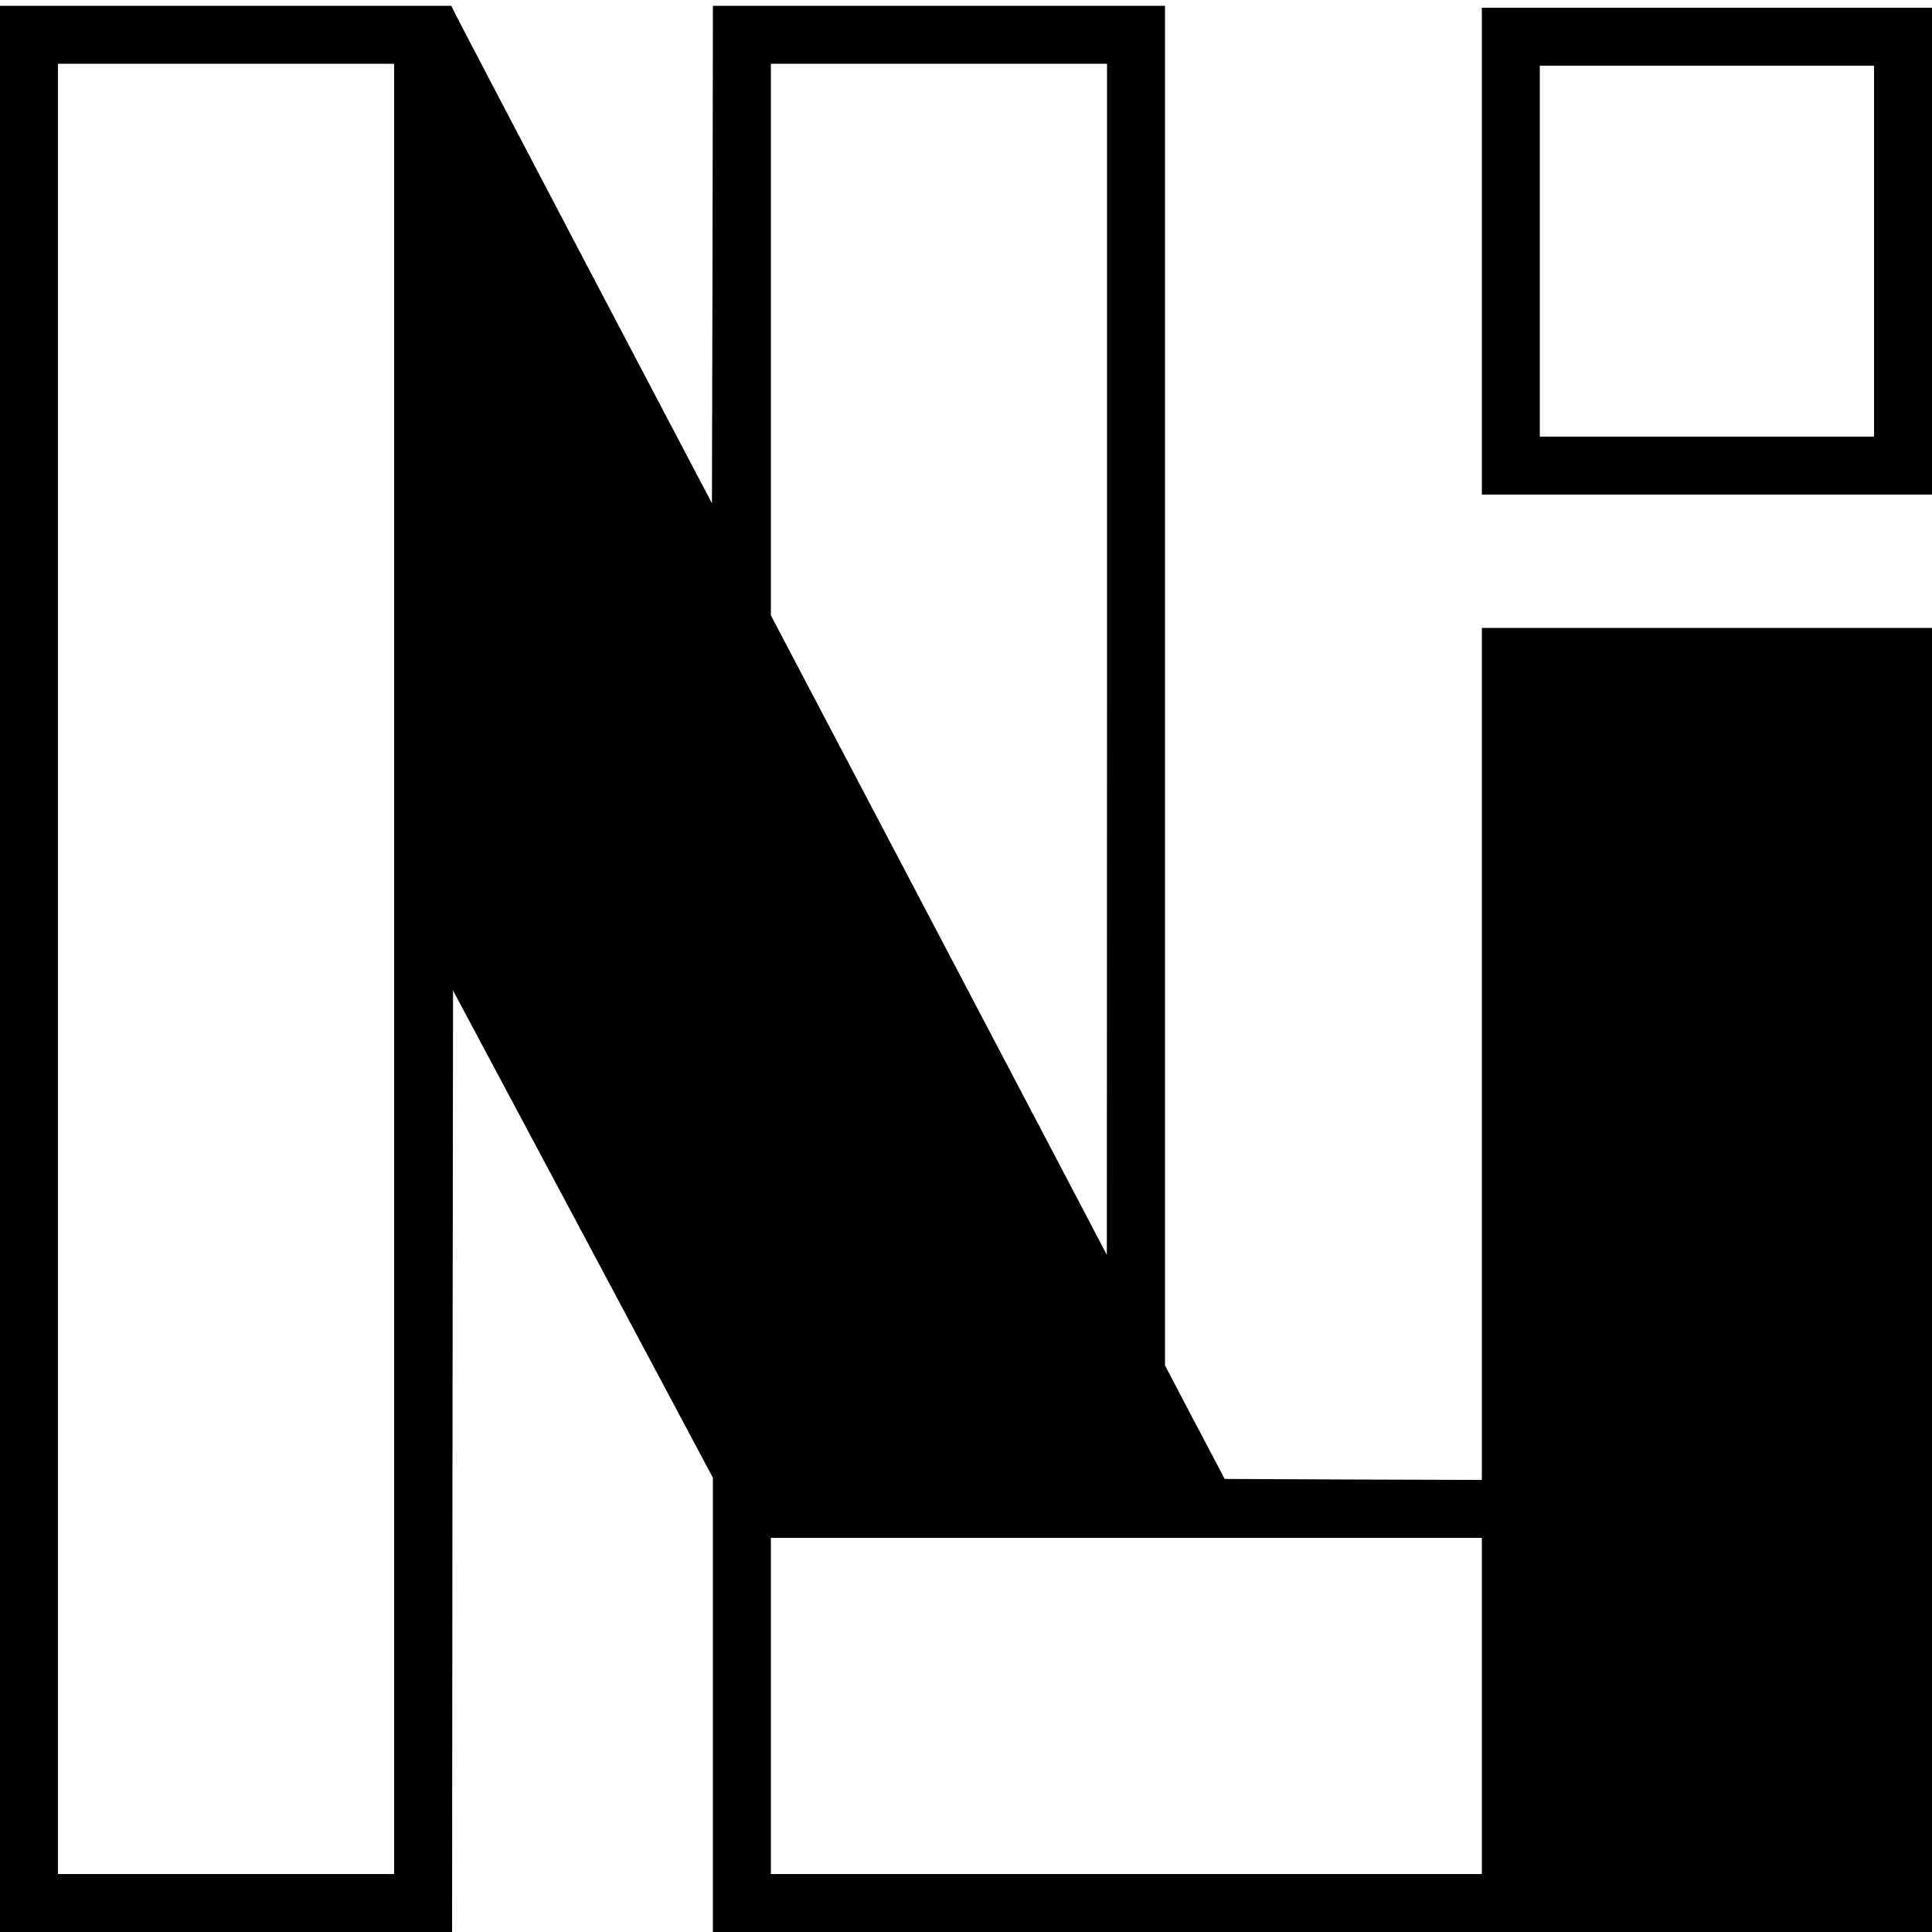 <?xml version="1.0" standalone="no"?>
<!DOCTYPE svg PUBLIC "-//W3C//DTD SVG 20010904//EN"
 "http://www.w3.org/TR/2001/REC-SVG-20010904/DTD/svg10.dtd">
<svg version="1.0" xmlns="http://www.w3.org/2000/svg"
 width="1000pt" height="1000pt" viewBox="0 0 1000 1000"
 preserveAspectRatio="xMidYMid meet">
<g transform="translate(0,1000) scale(0.1,-0.1)"
fill="#000000" stroke="none">
<path d="M0 4985 l0 -4985 1170 0 1170 0 2 2437 3 2436 673 -1261 672 -1261 0
-1175 0 -1176 3155 0 3155 0 0 3375 0 3375 -1165 0 -1165 0 0 -2205 0 -2205
-666 2 -665 3 -155 294 -154 294 0 3519 0 3518 -1170 0 -1170 0 -2 -1287 -3
-1288 -657 1250 c-361 688 -664 1267 -674 1288 l-18 37 -1168 0 -1168 0 0
-4985z m2040 0 l0 -4685 -870 0 -870 0 0 4685 0 4685 870 0 870 0 0 -4685z
m3690 1603 l-1 -3083 -29 55 c-15 30 -407 775 -869 1655 l-841 1600 0 1428 0
1427 870 0 870 0 0 -3082z m1940 -5418 l0 -870 -1840 0 -1840 0 0 870 0 870
1840 0 1840 0 0 -870z"/>
<path d="M7670 8700 l0 -1260 1165 0 1165 0 0 1260 0 1260 -1165 0 -1165 0 0
-1260z m2030 0 l0 -960 -865 0 -865 0 0 960 0 960 865 0 865 0 0 -960z"/>
</g>
</svg>
